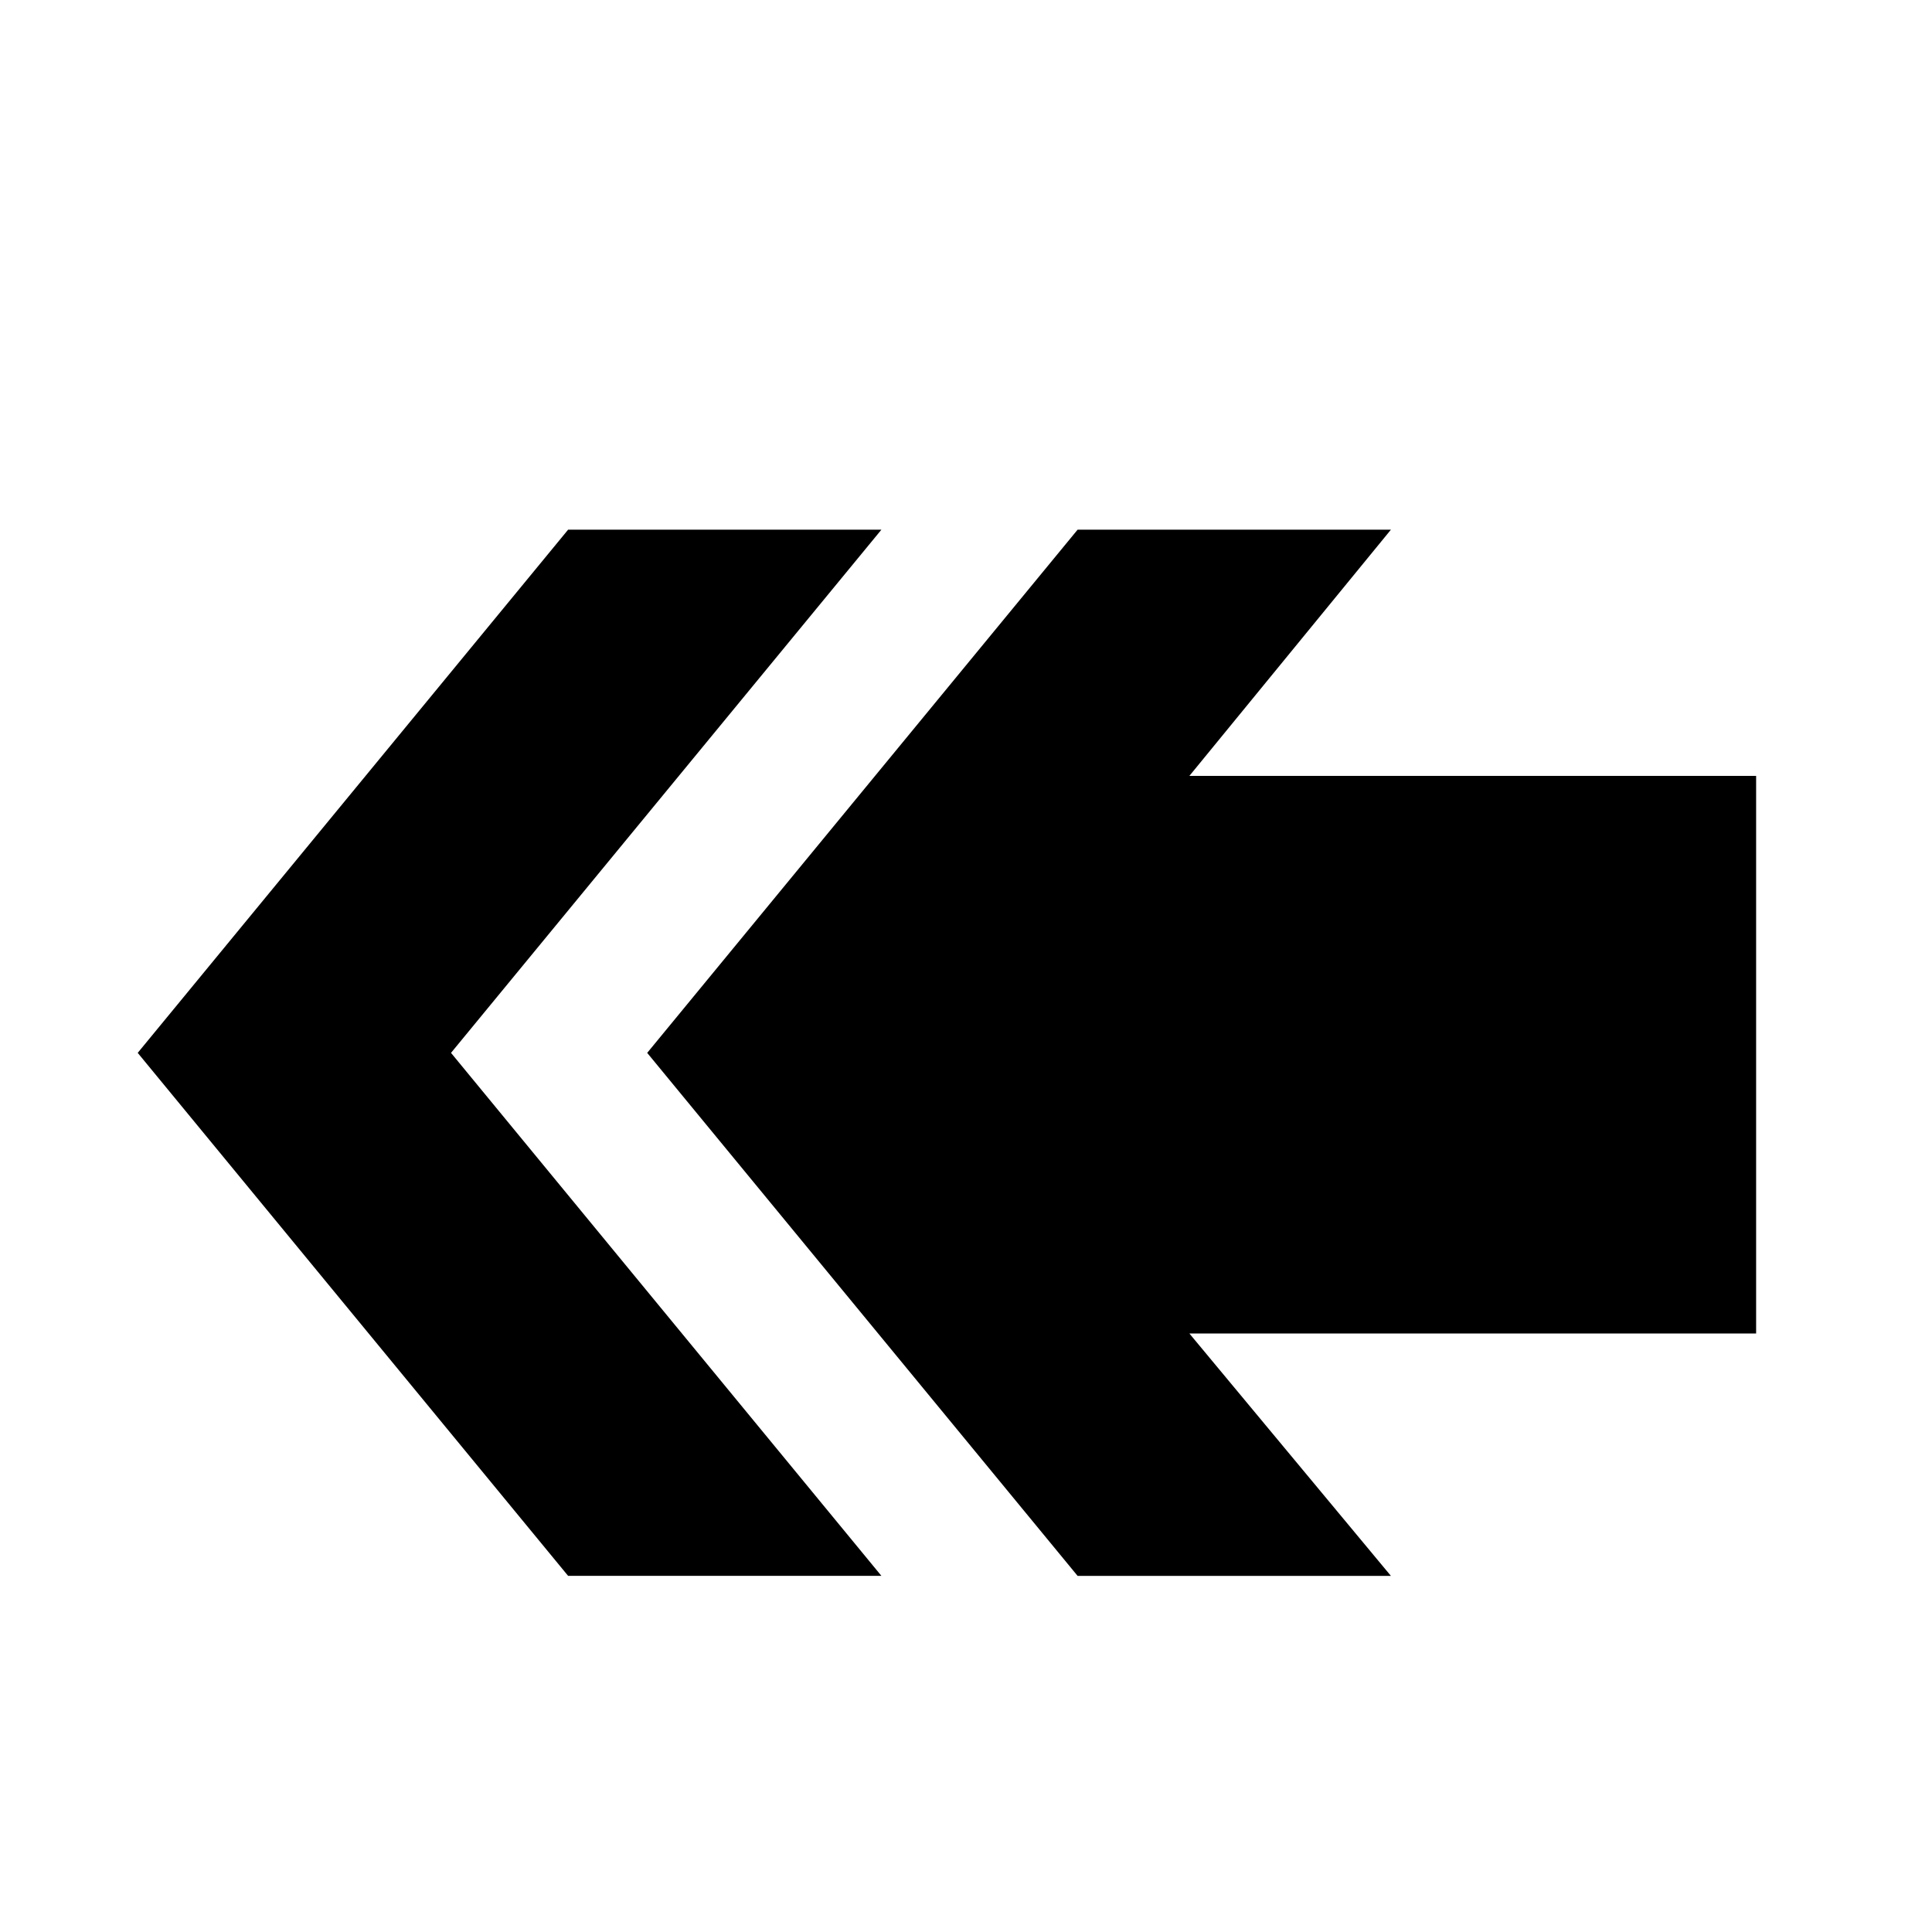 <?xml version="1.0" encoding="UTF-8"?>
<!-- Uploaded to: ICON Repo, www.svgrepo.com, Generator: ICON Repo Mixer Tools -->
<svg fill="#000000" width="800px" height="800px" version="1.1" viewBox="144 144 512 512" xmlns="http://www.w3.org/2000/svg">
 <path d="m459.2 349.62h150.19v147.77h-150.19l53.402 64.234h-83.027l-114.06-138.6 114.06-138.65h83.031zm-81.617 212h-83.027l-114.06-138.6 114.06-138.65h83.027l-114.06 138.65z" fill-rule="evenodd"/>
</svg>